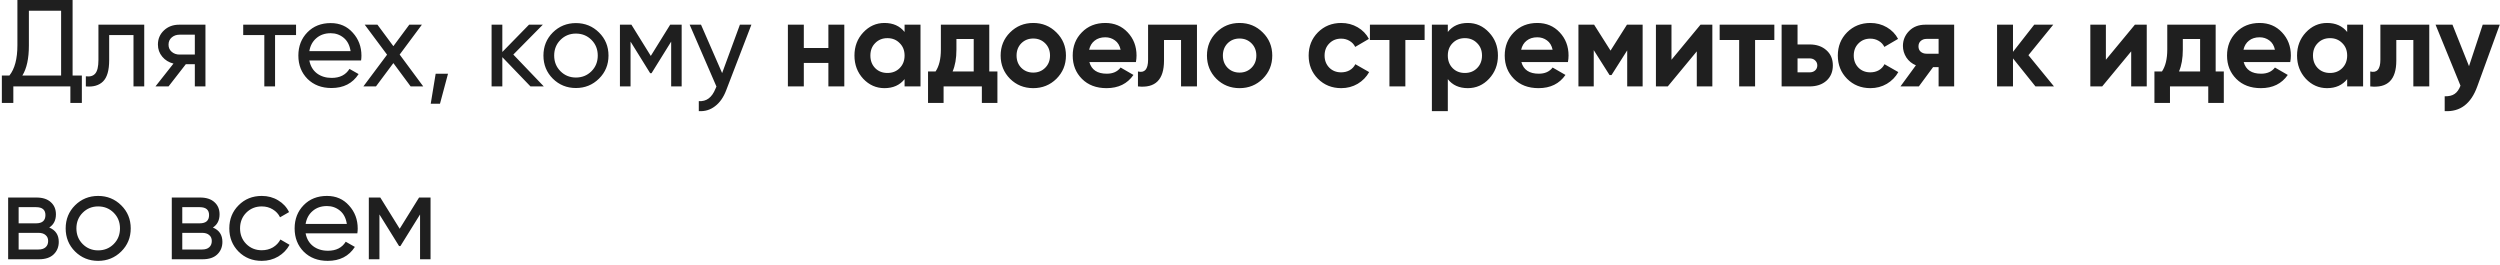 <?xml version="1.0" encoding="UTF-8"?> <svg xmlns="http://www.w3.org/2000/svg" width="405" height="43" viewBox="0 0 405 43" fill="none"> <path d="M11.76 12.24H13.26V16.68H11.4V14H2.16V16.68H0.3V12.24H1.52C2.387 11.16 2.82 9.52 2.82 7.32V-9.53674e-07H11.76V12.24ZM3.62 12.24H9.9V1.74H4.68V7.36C4.68 9.48 4.327 11.107 3.62 12.24ZM23.366 4V14H21.626V5.68H17.686V9.76C17.686 11.4 17.353 12.547 16.686 13.2C16.033 13.84 15.106 14.107 13.906 14V12.36C14.586 12.453 15.093 12.307 15.426 11.92C15.773 11.52 15.946 10.787 15.946 9.72V4H23.366ZM33.283 4V14H31.563V10.4H30.103L27.303 14H25.183L28.103 10.3C27.356 10.113 26.75 9.74 26.283 9.18C25.816 8.62 25.583 7.967 25.583 7.22C25.583 6.3 25.91 5.533 26.563 4.92C27.216 4.307 28.036 4 29.023 4H33.283ZM29.083 8.84H31.563V5.62H29.083C28.59 5.62 28.169 5.767 27.823 6.06C27.476 6.353 27.303 6.747 27.303 7.24C27.303 7.72 27.476 8.107 27.823 8.4C28.169 8.693 28.59 8.84 29.083 8.84ZM47.96 4V5.68H44.56V14H42.82V5.68H39.4V4H47.96ZM50.114 9.8C50.288 10.693 50.694 11.387 51.334 11.88C51.988 12.373 52.788 12.62 53.734 12.62C55.054 12.62 56.014 12.133 56.614 11.16L58.094 12C57.121 13.507 55.654 14.26 53.694 14.26C52.108 14.26 50.814 13.767 49.814 12.78C48.828 11.78 48.334 10.52 48.334 9C48.334 7.493 48.821 6.24 49.794 5.24C50.768 4.24 52.028 3.74 53.574 3.74C55.041 3.74 56.234 4.26 57.154 5.3C58.088 6.327 58.554 7.567 58.554 9.02C58.554 9.273 58.534 9.533 58.494 9.8H50.114ZM53.574 5.38C52.641 5.38 51.868 5.647 51.254 6.18C50.641 6.7 50.261 7.4 50.114 8.28H56.794C56.648 7.333 56.274 6.613 55.674 6.12C55.074 5.627 54.374 5.38 53.574 5.38ZM68.566 14H66.526L63.726 10.22L60.906 14H58.866L62.706 8.86L59.086 4H61.146L63.726 7.48L66.306 4H68.346L64.746 8.84L68.566 14ZM72.579 11.94L71.279 16.8H69.779L70.579 11.94H72.579ZM88.097 14H85.937L81.377 9.26V14H79.637V4H81.377V8.42L85.697 4H87.937L83.157 8.84L88.097 14ZM97.037 12.74C96.011 13.753 94.764 14.26 93.297 14.26C91.831 14.26 90.584 13.753 89.557 12.74C88.544 11.727 88.037 10.48 88.037 9C88.037 7.52 88.544 6.273 89.557 5.26C90.584 4.247 91.831 3.74 93.297 3.74C94.764 3.74 96.011 4.247 97.037 5.26C98.064 6.273 98.577 7.52 98.577 9C98.577 10.48 98.064 11.727 97.037 12.74ZM93.297 12.56C94.297 12.56 95.137 12.22 95.817 11.54C96.497 10.86 96.837 10.013 96.837 9C96.837 7.987 96.497 7.14 95.817 6.46C95.137 5.78 94.297 5.44 93.297 5.44C92.311 5.44 91.477 5.78 90.797 6.46C90.117 7.14 89.777 7.987 89.777 9C89.777 10.013 90.117 10.86 90.797 11.54C91.477 12.22 92.311 12.56 93.297 12.56ZM110.429 4V14H108.729V6.74L105.549 11.86H105.329L102.149 6.74V14H100.429V4H102.289L105.429 9.06L108.569 4H110.429ZM119.865 4H121.725L117.645 14.62C117.218 15.753 116.618 16.613 115.845 17.2C115.072 17.8 114.192 18.067 113.205 18V16.38C114.432 16.473 115.332 15.807 115.905 14.38L116.065 14.02L111.725 4H113.565L116.985 11.84L119.865 4ZM134.198 4H136.778V14H134.198V10.2H130.218V14H127.638V4H130.218V7.78H134.198V4ZM146.542 4H149.122V14H146.542V12.82C145.768 13.793 144.682 14.28 143.282 14.28C141.948 14.28 140.802 13.773 139.842 12.76C138.895 11.733 138.422 10.48 138.422 9C138.422 7.52 138.895 6.273 139.842 5.26C140.802 4.233 141.948 3.72 143.282 3.72C144.682 3.72 145.768 4.207 146.542 5.18V4ZM141.782 11.04C142.302 11.56 142.962 11.82 143.762 11.82C144.562 11.82 145.222 11.56 145.742 11.04C146.275 10.507 146.542 9.827 146.542 9C146.542 8.173 146.275 7.5 145.742 6.98C145.222 6.447 144.562 6.18 143.762 6.18C142.962 6.18 142.302 6.447 141.782 6.98C141.262 7.5 141.002 8.173 141.002 9C141.002 9.827 141.262 10.507 141.782 11.04ZM160.261 11.58H161.581V16.68H159.061V14H152.861V16.68H150.341V11.58H151.561C152.135 10.727 152.421 9.547 152.421 8.04V4H160.261V11.58ZM154.321 11.58H157.741V6.32H154.941V8.04C154.941 9.453 154.735 10.633 154.321 11.58ZM171.144 12.76C170.117 13.773 168.864 14.28 167.384 14.28C165.904 14.28 164.65 13.773 163.624 12.76C162.61 11.733 162.104 10.48 162.104 9C162.104 7.52 162.61 6.273 163.624 5.26C164.65 4.233 165.904 3.72 167.384 3.72C168.864 3.72 170.117 4.233 171.144 5.26C172.17 6.273 172.684 7.52 172.684 9C172.684 10.48 172.17 11.733 171.144 12.76ZM165.444 10.98C165.964 11.5 166.61 11.76 167.384 11.76C168.157 11.76 168.804 11.5 169.324 10.98C169.844 10.46 170.104 9.8 170.104 9C170.104 8.2 169.844 7.54 169.324 7.02C168.804 6.5 168.157 6.24 167.384 6.24C166.61 6.24 165.964 6.5 165.444 7.02C164.937 7.54 164.684 8.2 164.684 9C164.684 9.8 164.937 10.46 165.444 10.98ZM176.479 10.06C176.825 11.313 177.765 11.94 179.299 11.94C180.285 11.94 181.032 11.607 181.539 10.94L183.619 12.14C182.632 13.567 181.179 14.28 179.259 14.28C177.605 14.28 176.279 13.78 175.279 12.78C174.279 11.78 173.779 10.52 173.779 9C173.779 7.493 174.272 6.24 175.259 5.24C176.245 4.227 177.512 3.72 179.059 3.72C180.525 3.72 181.732 4.227 182.679 5.24C183.639 6.253 184.119 7.507 184.119 9C184.119 9.333 184.085 9.687 184.019 10.06H176.479ZM176.439 8.06H181.539C181.392 7.38 181.085 6.873 180.619 6.54C180.165 6.207 179.645 6.04 179.059 6.04C178.365 6.04 177.792 6.22 177.339 6.58C176.885 6.927 176.585 7.42 176.439 8.06ZM193.909 4V14H191.329V6.48H188.569V9.82C188.569 12.913 187.163 14.307 184.349 14V11.58C184.883 11.713 185.289 11.627 185.569 11.32C185.849 11 185.989 10.453 185.989 9.68V4H193.909ZM204.567 12.76C203.541 13.773 202.287 14.28 200.807 14.28C199.327 14.28 198.074 13.773 197.047 12.76C196.034 11.733 195.527 10.48 195.527 9C195.527 7.52 196.034 6.273 197.047 5.26C198.074 4.233 199.327 3.72 200.807 3.72C202.287 3.72 203.541 4.233 204.567 5.26C205.594 6.273 206.107 7.52 206.107 9C206.107 10.48 205.594 11.733 204.567 12.76ZM198.867 10.98C199.387 11.5 200.034 11.76 200.807 11.76C201.581 11.76 202.227 11.5 202.747 10.98C203.267 10.46 203.527 9.8 203.527 9C203.527 8.2 203.267 7.54 202.747 7.02C202.227 6.5 201.581 6.24 200.807 6.24C200.034 6.24 199.387 6.5 198.867 7.02C198.361 7.54 198.107 8.2 198.107 9C198.107 9.8 198.361 10.46 198.867 10.98ZM217.282 14.28C215.776 14.28 214.516 13.773 213.502 12.76C212.502 11.747 212.002 10.493 212.002 9C212.002 7.507 212.502 6.253 213.502 5.24C214.516 4.227 215.776 3.72 217.282 3.72C218.256 3.72 219.142 3.953 219.942 4.42C220.742 4.887 221.349 5.513 221.762 6.3L219.542 7.6C219.342 7.187 219.036 6.86 218.622 6.62C218.222 6.38 217.769 6.26 217.262 6.26C216.489 6.26 215.849 6.52 215.342 7.04C214.836 7.547 214.582 8.2 214.582 9C214.582 9.787 214.836 10.44 215.342 10.96C215.849 11.467 216.489 11.72 217.262 11.72C217.782 11.72 218.242 11.607 218.642 11.38C219.056 11.14 219.362 10.813 219.562 10.4L221.802 11.68C221.362 12.467 220.742 13.1 219.942 13.58C219.142 14.047 218.256 14.28 217.282 14.28ZM230.788 4V6.48H227.668V14H225.088V6.48H221.928V4H230.788ZM237.786 3.72C239.133 3.72 240.279 4.233 241.226 5.26C242.186 6.273 242.666 7.52 242.666 9C242.666 10.48 242.186 11.733 241.226 12.76C240.279 13.773 239.133 14.28 237.786 14.28C236.386 14.28 235.306 13.793 234.546 12.82V18H231.966V4H234.546V5.18C235.306 4.207 236.386 3.72 237.786 3.72ZM235.326 11.04C235.846 11.56 236.506 11.82 237.306 11.82C238.106 11.82 238.766 11.56 239.286 11.04C239.819 10.507 240.086 9.827 240.086 9C240.086 8.173 239.819 7.5 239.286 6.98C238.766 6.447 238.106 6.18 237.306 6.18C236.506 6.18 235.846 6.447 235.326 6.98C234.806 7.5 234.546 8.173 234.546 9C234.546 9.827 234.806 10.507 235.326 11.04ZM246.465 10.06C246.812 11.313 247.752 11.94 249.285 11.94C250.272 11.94 251.019 11.607 251.525 10.94L253.605 12.14C252.619 13.567 251.165 14.28 249.245 14.28C247.592 14.28 246.265 13.78 245.265 12.78C244.265 11.78 243.765 10.52 243.765 9C243.765 7.493 244.259 6.24 245.245 5.24C246.232 4.227 247.499 3.72 249.045 3.72C250.512 3.72 251.719 4.227 252.665 5.24C253.625 6.253 254.105 7.507 254.105 9C254.105 9.333 254.072 9.687 254.005 10.06H246.465ZM246.425 8.06H251.525C251.379 7.38 251.072 6.873 250.605 6.54C250.152 6.207 249.632 6.04 249.045 6.04C248.352 6.04 247.779 6.22 247.325 6.58C246.872 6.927 246.572 7.42 246.425 8.06ZM266.107 4V14H263.607V8.16L261.067 12.16H260.747L258.187 8.12V14H255.707V4H258.247L260.907 8.2L263.567 4H266.107ZM275.48 4H277.4V14H274.88V8.32L270.18 14H268.26V4H270.78V9.68L275.48 4ZM287.444 4V6.48H284.324V14H281.744V6.48H278.584V4H287.444ZM293.142 7.2C294.276 7.2 295.189 7.513 295.882 8.14C296.576 8.753 296.922 9.573 296.922 10.6C296.922 11.627 296.576 12.453 295.882 13.08C295.189 13.693 294.276 14 293.142 14H288.622V4H291.202V7.2H293.142ZM293.162 11.72C293.522 11.72 293.816 11.62 294.042 11.42C294.282 11.207 294.402 10.933 294.402 10.6C294.402 10.267 294.282 9.993 294.042 9.78C293.816 9.567 293.522 9.46 293.162 9.46H291.202V11.72H293.162ZM303.006 14.28C301.5 14.28 300.24 13.773 299.226 12.76C298.226 11.747 297.726 10.493 297.726 9C297.726 7.507 298.226 6.253 299.226 5.24C300.24 4.227 301.5 3.72 303.006 3.72C303.98 3.72 304.866 3.953 305.666 4.42C306.466 4.887 307.073 5.513 307.486 6.3L305.266 7.6C305.066 7.187 304.76 6.86 304.346 6.62C303.946 6.38 303.493 6.26 302.986 6.26C302.213 6.26 301.573 6.52 301.066 7.04C300.56 7.547 300.306 8.2 300.306 9C300.306 9.787 300.56 10.44 301.066 10.96C301.573 11.467 302.213 11.72 302.986 11.72C303.506 11.72 303.966 11.607 304.366 11.38C304.78 11.14 305.086 10.813 305.286 10.4L307.526 11.68C307.086 12.467 306.466 13.1 305.666 13.58C304.866 14.047 303.98 14.28 303.006 14.28ZM316.574 4V14H314.054V10.88H313.154L310.854 14H307.874L310.374 10.58C309.734 10.313 309.221 9.893 308.834 9.32C308.461 8.733 308.274 8.107 308.274 7.44C308.274 6.507 308.608 5.7 309.274 5.02C309.941 4.34 310.814 4 311.894 4H316.574ZM312.094 6.3C311.721 6.3 311.408 6.413 311.154 6.64C310.914 6.853 310.794 7.147 310.794 7.52C310.794 7.88 310.914 8.167 311.154 8.38C311.408 8.593 311.721 8.7 312.094 8.7H314.054V6.3H312.094ZM332.745 14H329.745L326.105 9.46V14H323.525V4H326.105V8.4L329.545 4H332.625L328.605 8.94L332.745 14ZM345.853 4H347.773V14H345.253V8.32L340.553 14H338.633V4H341.153V9.68L345.853 4ZM358.937 11.58H360.257V16.68H357.737V14H351.537V16.68H349.017V11.58H350.237C350.81 10.727 351.097 9.547 351.097 8.04V4H358.937V11.58ZM352.997 11.58H356.417V6.32H353.617V8.04C353.617 9.453 353.41 10.633 352.997 11.58ZM363.48 10.06C363.826 11.313 364.766 11.94 366.3 11.94C367.286 11.94 368.033 11.607 368.54 10.94L370.62 12.14C369.633 13.567 368.18 14.28 366.26 14.28C364.606 14.28 363.28 13.78 362.28 12.78C361.28 11.78 360.78 10.52 360.78 9C360.78 7.493 361.273 6.24 362.26 5.24C363.246 4.227 364.513 3.72 366.06 3.72C367.526 3.72 368.733 4.227 369.68 5.24C370.64 6.253 371.12 7.507 371.12 9C371.12 9.333 371.086 9.687 371.02 10.06H363.48ZM363.44 8.06H368.54C368.393 7.38 368.086 6.873 367.62 6.54C367.166 6.207 366.646 6.04 366.06 6.04C365.366 6.04 364.793 6.22 364.34 6.58C363.886 6.927 363.586 7.42 363.44 8.06ZM380.242 4H382.822V14H380.242V12.82C379.469 13.793 378.382 14.28 376.982 14.28C375.649 14.28 374.502 13.773 373.542 12.76C372.596 11.733 372.122 10.48 372.122 9C372.122 7.52 372.596 6.273 373.542 5.26C374.502 4.233 375.649 3.72 376.982 3.72C378.382 3.72 379.469 4.207 380.242 5.18V4ZM375.482 11.04C376.002 11.56 376.662 11.82 377.462 11.82C378.262 11.82 378.922 11.56 379.442 11.04C379.976 10.507 380.242 9.827 380.242 9C380.242 8.173 379.976 7.5 379.442 6.98C378.922 6.447 378.262 6.18 377.462 6.18C376.662 6.18 376.002 6.447 375.482 6.98C374.962 7.5 374.702 8.173 374.702 9C374.702 9.827 374.962 10.507 375.482 11.04ZM393.542 4V14H390.962V6.48H388.202V9.82C388.202 12.913 386.795 14.307 383.982 14V11.58C384.515 11.713 384.922 11.627 385.202 11.32C385.482 11 385.622 10.453 385.622 9.68V4H393.542ZM402.2 4H404.96L401.32 14C400.307 16.813 398.547 18.147 396.04 18V15.6C396.72 15.613 397.253 15.487 397.64 15.22C398.04 14.953 398.36 14.507 398.6 13.88L394.56 4H397.3L399.98 10.72L402.2 4ZM7.98 36.86C9.007 37.287 9.52 38.06 9.52 39.18C9.52 40.007 9.24 40.687 8.68 41.22C8.133 41.74 7.347 42 6.32 42H1.32V32H5.92C6.92 32 7.693 32.253 8.24 32.76C8.787 33.253 9.06 33.907 9.06 34.72C9.06 35.68 8.7 36.393 7.98 36.86ZM5.84 33.56H3.02V36.18H5.84C6.853 36.18 7.36 35.733 7.36 34.84C7.36 33.987 6.853 33.56 5.84 33.56ZM6.22 40.42C6.727 40.42 7.113 40.3 7.38 40.06C7.66 39.82 7.8 39.48 7.8 39.04C7.8 38.627 7.66 38.307 7.38 38.08C7.113 37.84 6.727 37.72 6.22 37.72H3.02V40.42H6.22ZM19.638 40.74C18.611 41.753 17.365 42.26 15.898 42.26C14.431 42.26 13.185 41.753 12.158 40.74C11.145 39.727 10.638 38.48 10.638 37C10.638 35.52 11.145 34.273 12.158 33.26C13.185 32.247 14.431 31.74 15.898 31.74C17.365 31.74 18.611 32.247 19.638 33.26C20.665 34.273 21.178 35.52 21.178 37C21.178 38.48 20.665 39.727 19.638 40.74ZM15.898 40.56C16.898 40.56 17.738 40.22 18.418 39.54C19.098 38.86 19.438 38.013 19.438 37C19.438 35.987 19.098 35.14 18.418 34.46C17.738 33.78 16.898 33.44 15.898 33.44C14.912 33.44 14.078 33.78 13.398 34.46C12.718 35.14 12.378 35.987 12.378 37C12.378 38.013 12.718 38.86 13.398 39.54C14.078 40.22 14.912 40.56 15.898 40.56ZM34.489 36.86C35.516 37.287 36.029 38.06 36.029 39.18C36.029 40.007 35.749 40.687 35.189 41.22C34.643 41.74 33.856 42 32.829 42H27.829V32H32.429C33.429 32 34.203 32.253 34.749 32.76C35.296 33.253 35.569 33.907 35.569 34.72C35.569 35.68 35.209 36.393 34.489 36.86ZM32.349 33.56H29.529V36.18H32.349C33.363 36.18 33.869 35.733 33.869 34.84C33.869 33.987 33.363 33.56 32.349 33.56ZM32.729 40.42C33.236 40.42 33.623 40.3 33.889 40.06C34.169 39.82 34.309 39.48 34.309 39.04C34.309 38.627 34.169 38.307 33.889 38.08C33.623 37.84 33.236 37.72 32.729 37.72H29.529V40.42H32.729ZM42.407 42.26C40.901 42.26 39.648 41.76 38.648 40.76C37.648 39.747 37.148 38.493 37.148 37C37.148 35.507 37.648 34.26 38.648 33.26C39.648 32.247 40.901 31.74 42.407 31.74C43.394 31.74 44.281 31.98 45.068 32.46C45.854 32.927 46.441 33.56 46.828 34.36L45.367 35.2C45.114 34.667 44.721 34.24 44.188 33.92C43.667 33.6 43.074 33.44 42.407 33.44C41.407 33.44 40.568 33.78 39.888 34.46C39.221 35.14 38.888 35.987 38.888 37C38.888 38 39.221 38.84 39.888 39.52C40.568 40.2 41.407 40.54 42.407 40.54C43.074 40.54 43.674 40.387 44.208 40.08C44.741 39.76 45.148 39.333 45.428 38.8L46.907 39.66C46.481 40.447 45.867 41.08 45.068 41.56C44.267 42.027 43.381 42.26 42.407 42.26ZM49.509 37.8C49.682 38.693 50.089 39.387 50.729 39.88C51.382 40.373 52.182 40.62 53.129 40.62C54.449 40.62 55.409 40.133 56.009 39.16L57.489 40C56.515 41.507 55.049 42.26 53.089 42.26C51.502 42.26 50.209 41.767 49.209 40.78C48.222 39.78 47.729 38.52 47.729 37C47.729 35.493 48.215 34.24 49.189 33.24C50.162 32.24 51.422 31.74 52.969 31.74C54.435 31.74 55.629 32.26 56.549 33.3C57.482 34.327 57.949 35.567 57.949 37.02C57.949 37.273 57.929 37.533 57.889 37.8H49.509ZM52.969 33.38C52.035 33.38 51.262 33.647 50.649 34.18C50.035 34.7 49.655 35.4 49.509 36.28H56.189C56.042 35.333 55.669 34.613 55.069 34.12C54.469 33.627 53.769 33.38 52.969 33.38ZM69.749 32V42H68.049V34.74L64.869 39.86H64.649L61.469 34.74V42H59.749V32H61.609L64.749 37.06L67.889 32H69.749Z" fill="#1F1F1F"></path> </svg> 